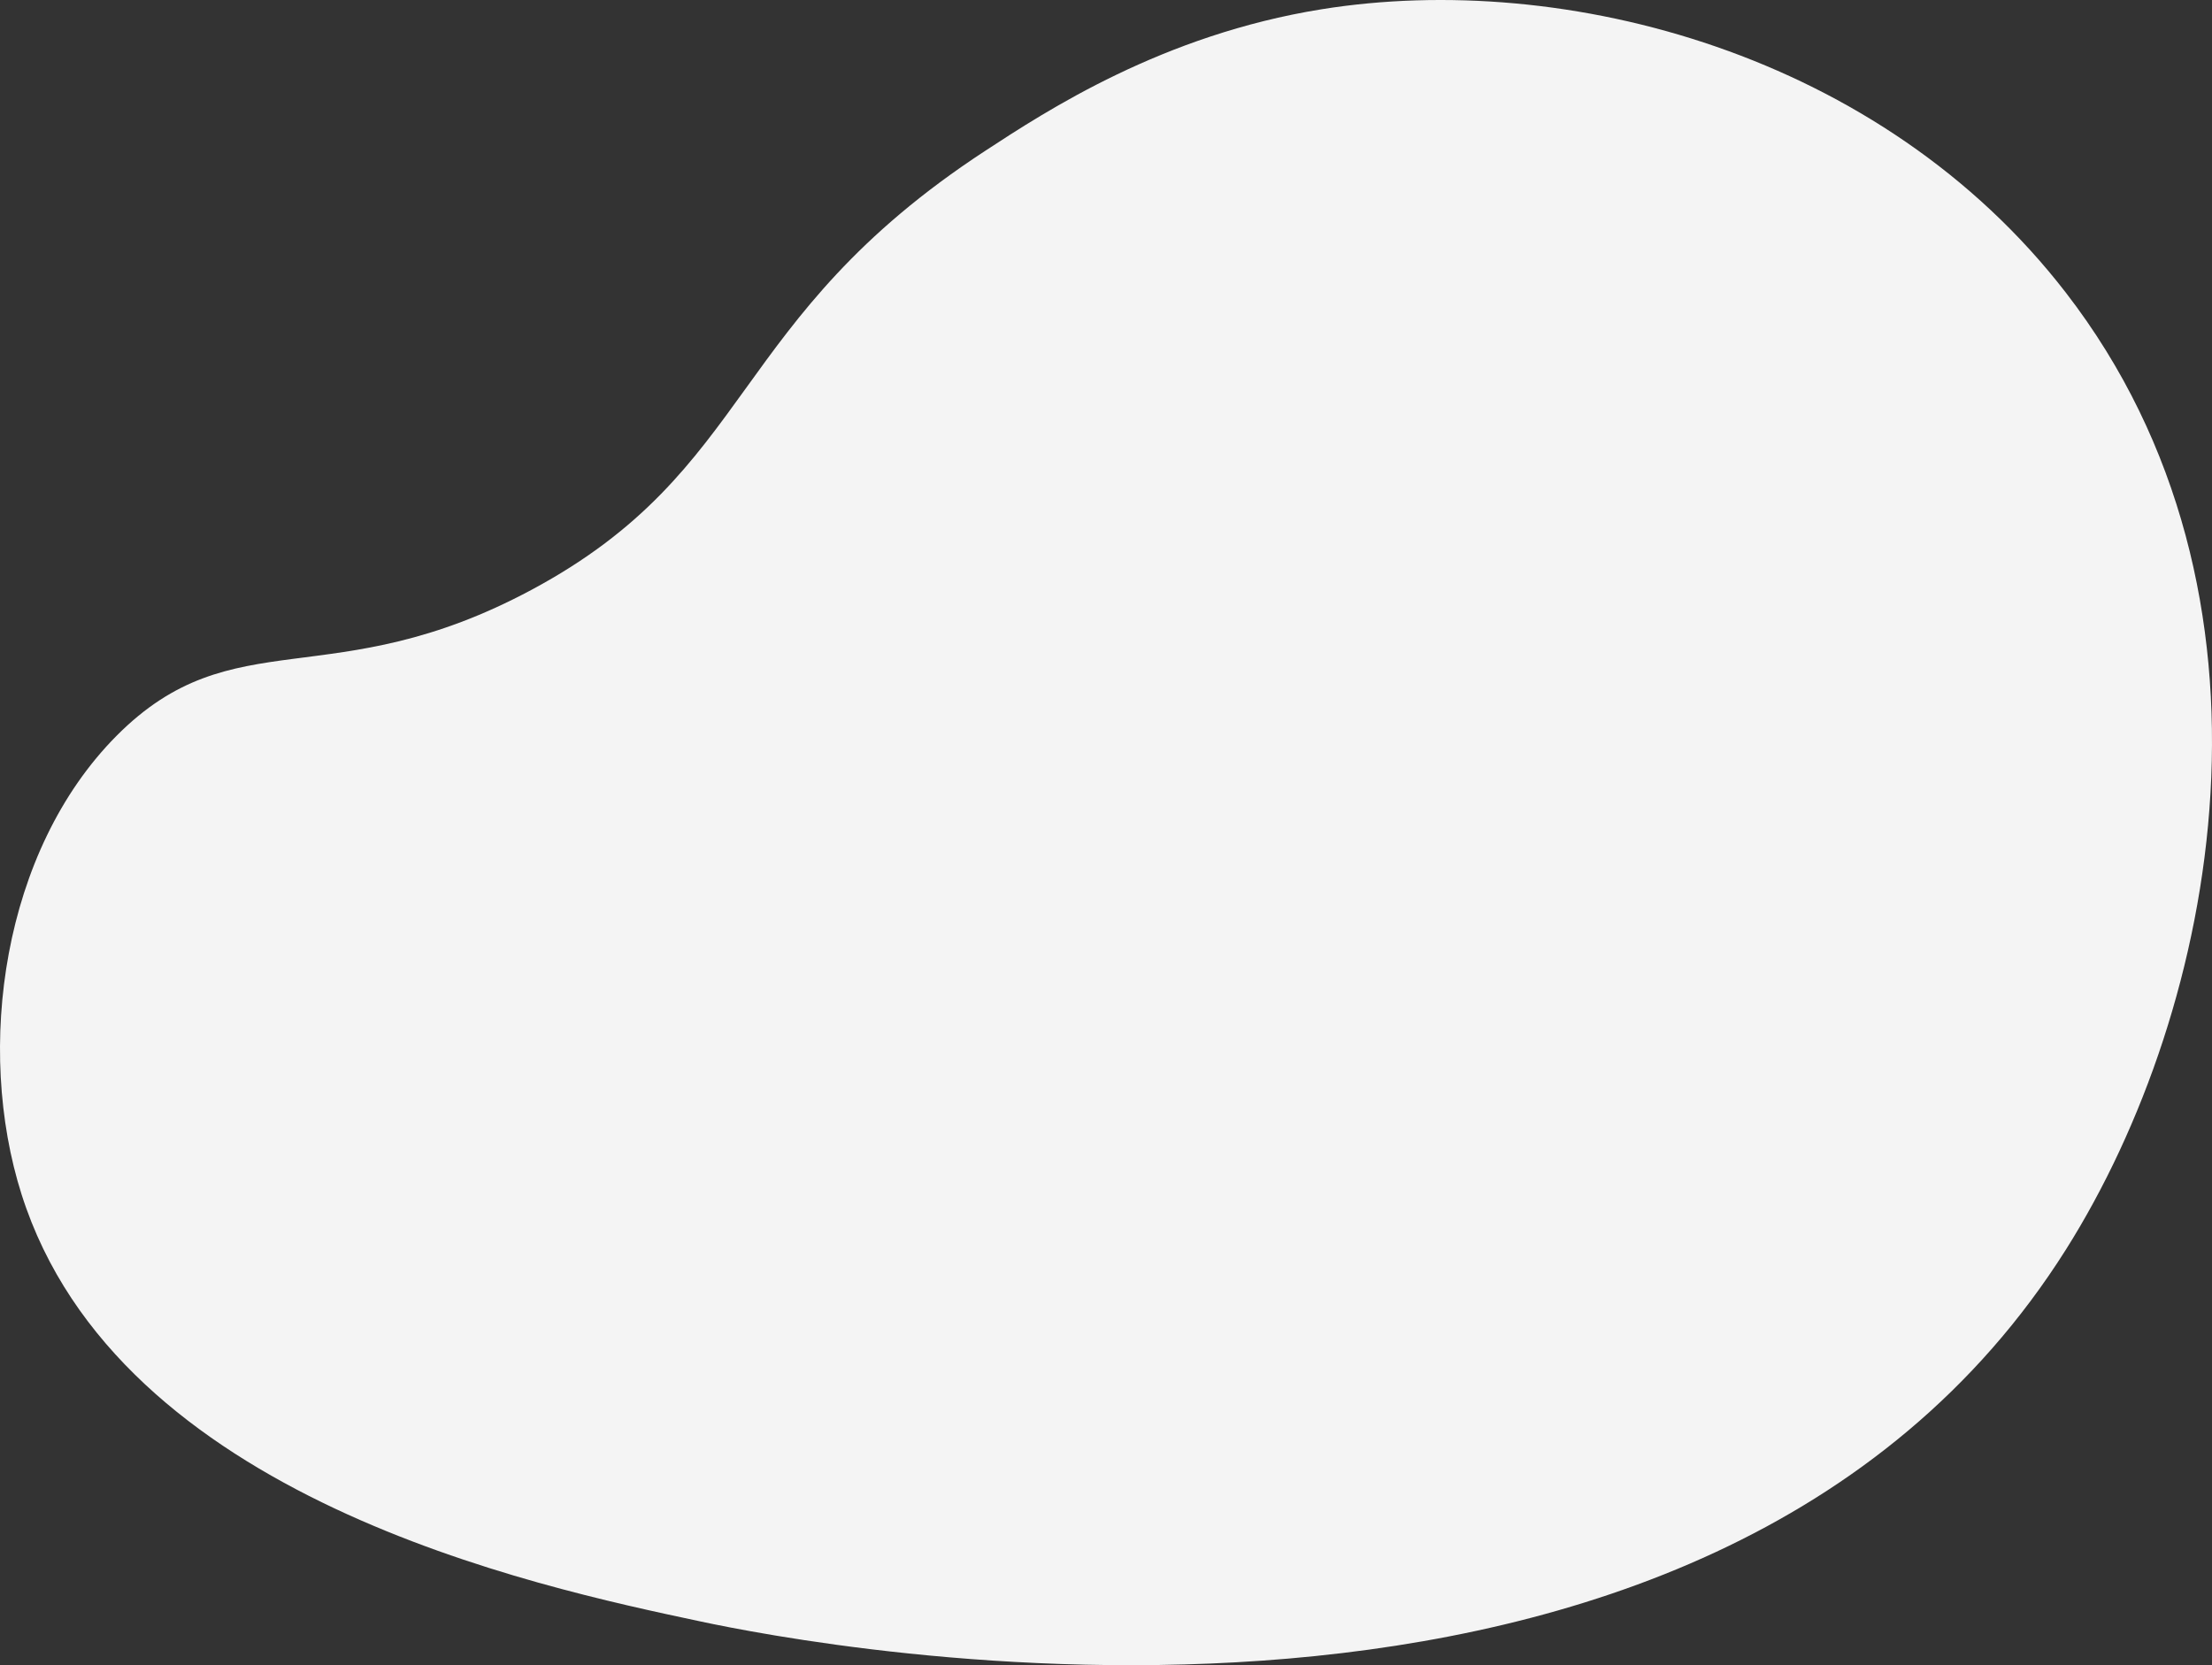 <?xml version="1.0" encoding="UTF-8"?>
<svg xmlns="http://www.w3.org/2000/svg" width="1020.061" height="767.998" viewBox="0 0 1020.061 767.998">
  <rect x="0" y="0" width="1020.061" height="767.998" fill="#333333" stroke="none"/>
  <path id="Macchia_Grigia" data-name="Macchia Grigia" d="M952.7,135.017C867.586,24.771,722.038-13.813,609.483,4.269,536.119,16.049,482.8,50.937,454.216,69.64c-118.9,77.8-105.632,146.848-208.955,202.312C153.025,321.464,107.688,285.1,53.793,339.31,1.083,392.336-11.481,483.393,9.945,550.848,54.4,690.81,245.911,731.449,323.462,747.908,372.993,758.417,786.345,840.023,952.7,576.3c70.446-111.68,107.316-302.279,0-441.281" transform="translate(0 -0.001)" fill="#f4f4f4"></path>
</svg>

